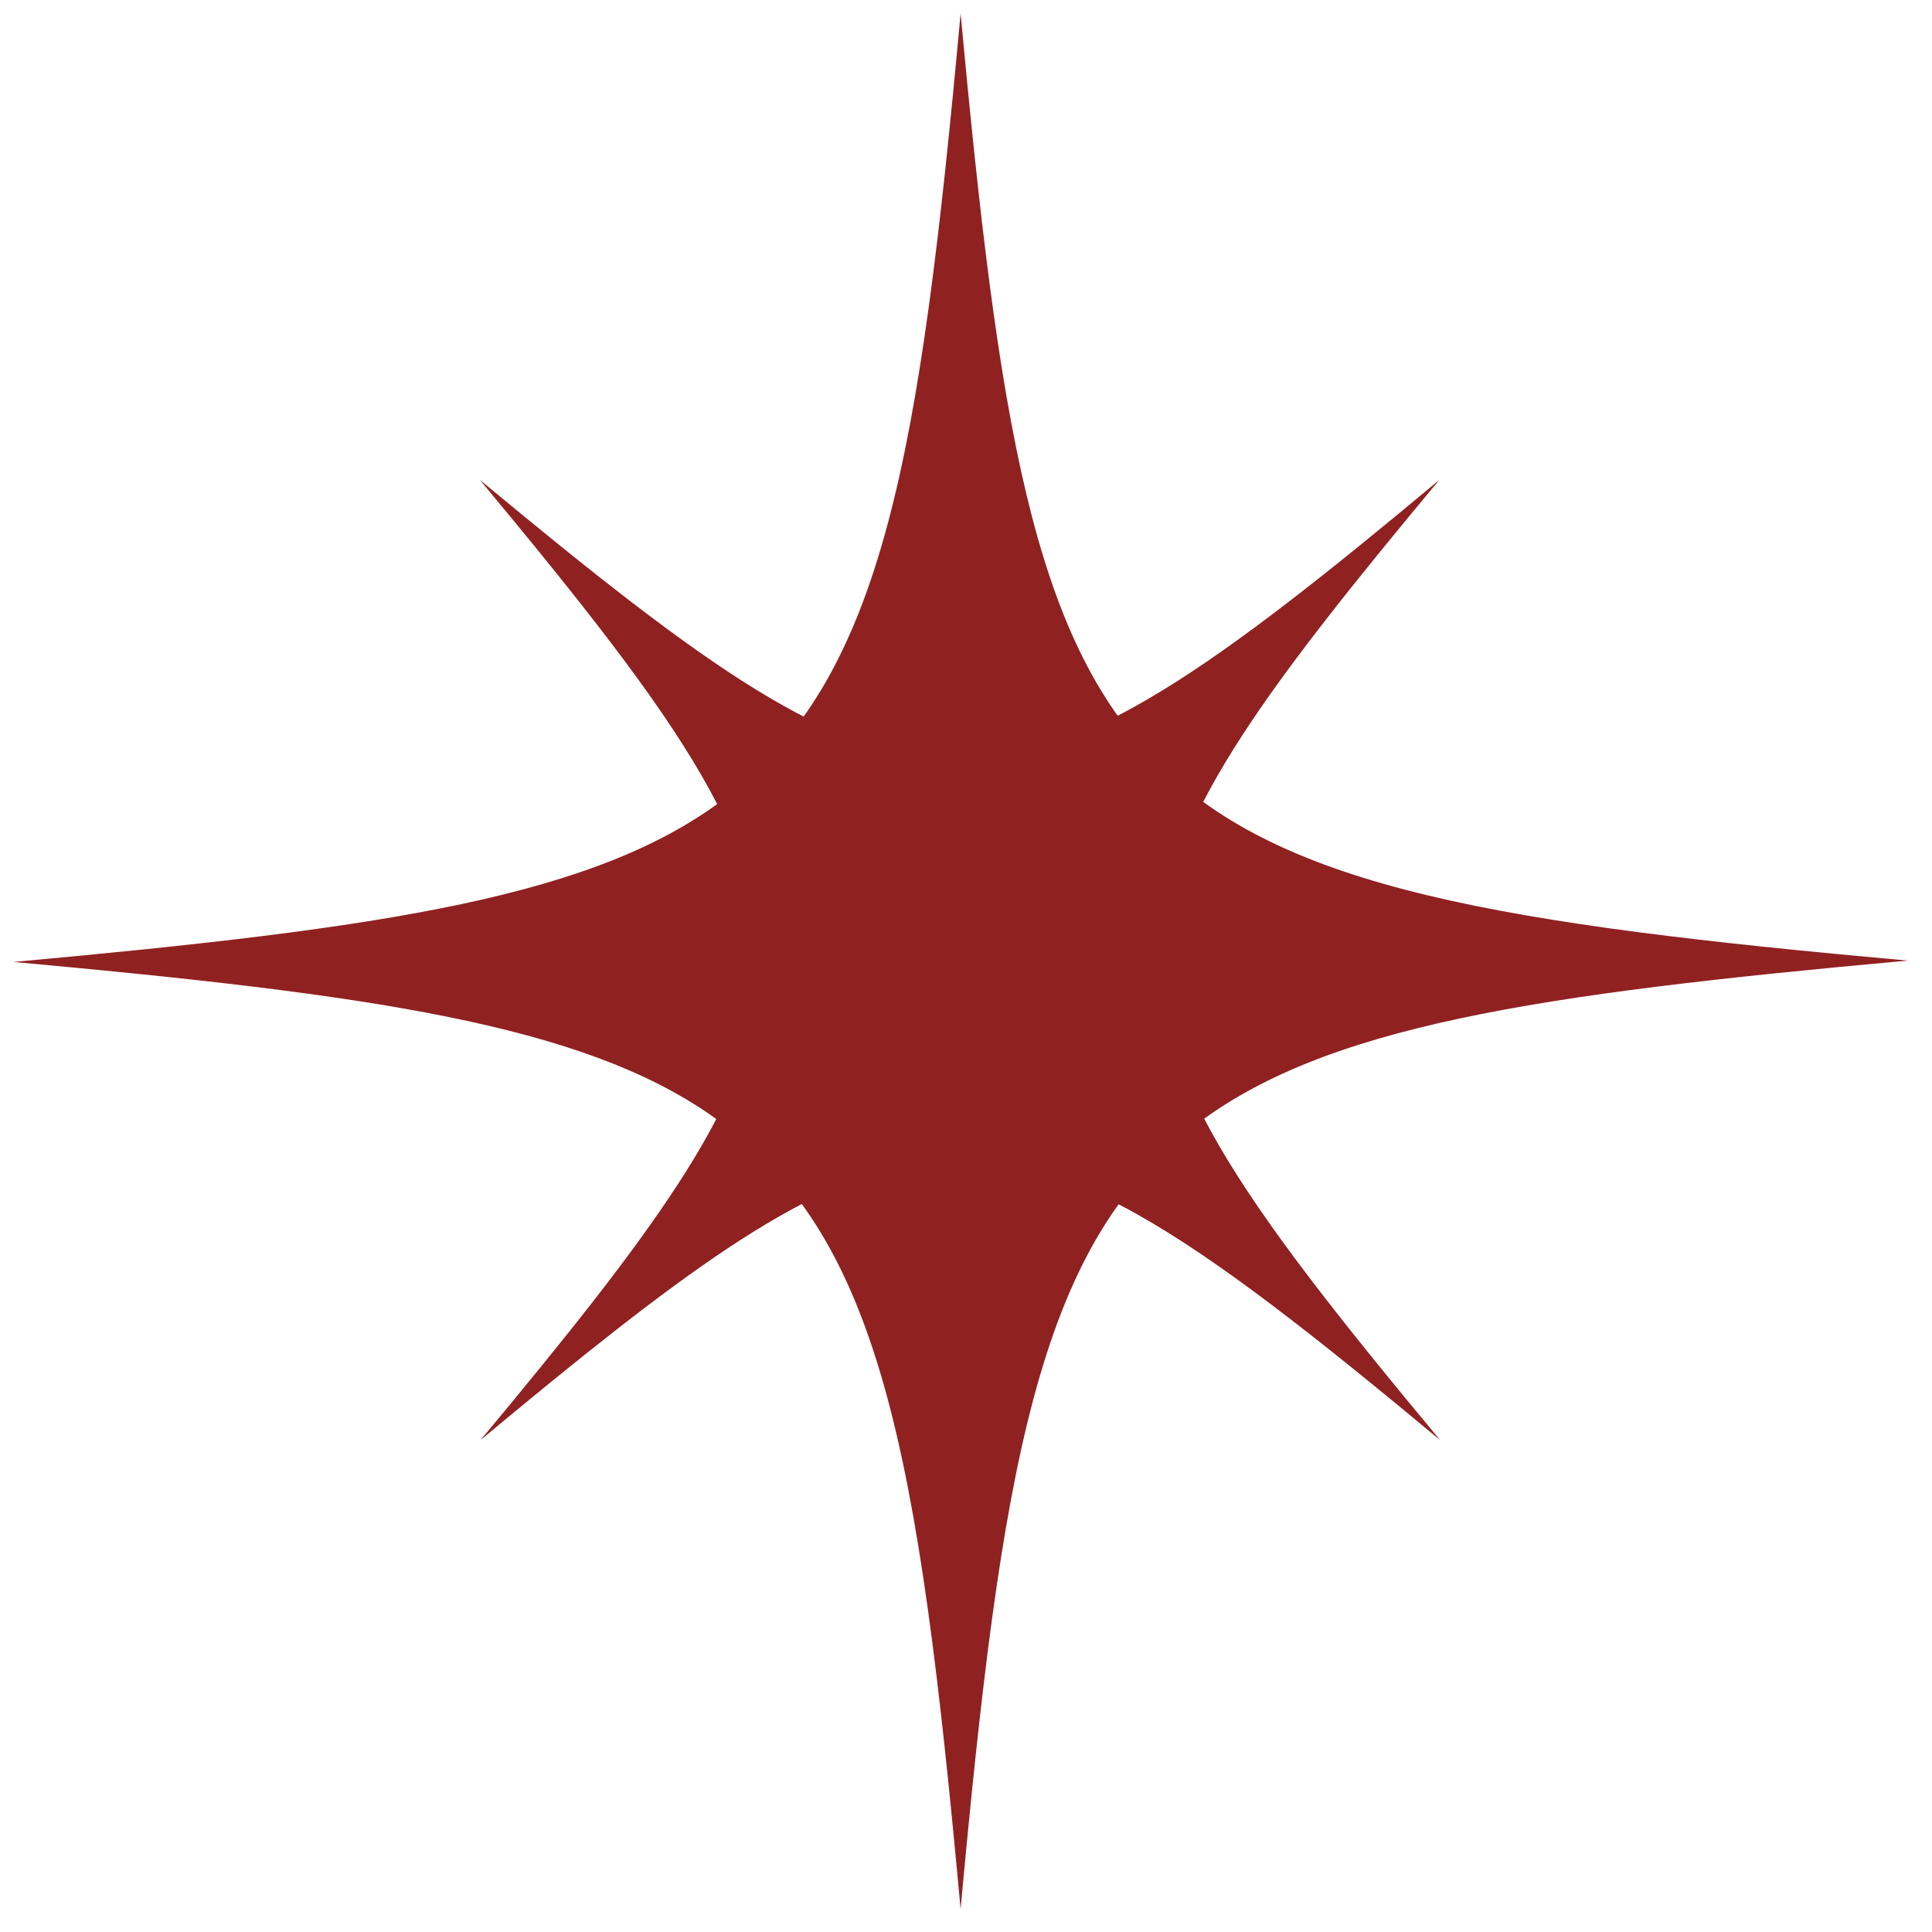 <?xml version="1.0" encoding="UTF-8"?> <svg xmlns="http://www.w3.org/2000/svg" width="143" height="143" viewBox="0 0 143 143" fill="none"> <path d="M106.541 35.514C93.876 50.712 87.037 59.882 85.973 68.647C84.706 78.931 91.596 88.557 106.592 106.592C87.898 91.039 78.272 84.25 67.532 86.175C59.173 87.645 50.104 94.484 35.565 106.592C48.179 91.444 55.069 82.224 56.133 73.561C57.4 63.175 50.56 53.6 35.514 35.514C52.181 49.344 61.605 56.234 71.028 56.234C80.451 56.234 89.975 49.344 106.541 35.514Z" fill="#902121"></path> <path d="M141.2 71.1C113.7 73.6 97.9 75.9 88.2 83.5C76.8 92.4 74.1 108.7 71.1 141.3C68 107.5 65.2 91.3 52.7 82.6C43 75.8 27.3 73.6 1 71.2C28.4 68.7 44.3 66.4 53.9 58.9C65.4 49.9 68.1 33.7 71.1 1C73.9 31.1 76.4 47.2 85.7 56.5C95 65.8 111.2 68.4 141.2 71.1Z" fill="#902121"></path> </svg> 
